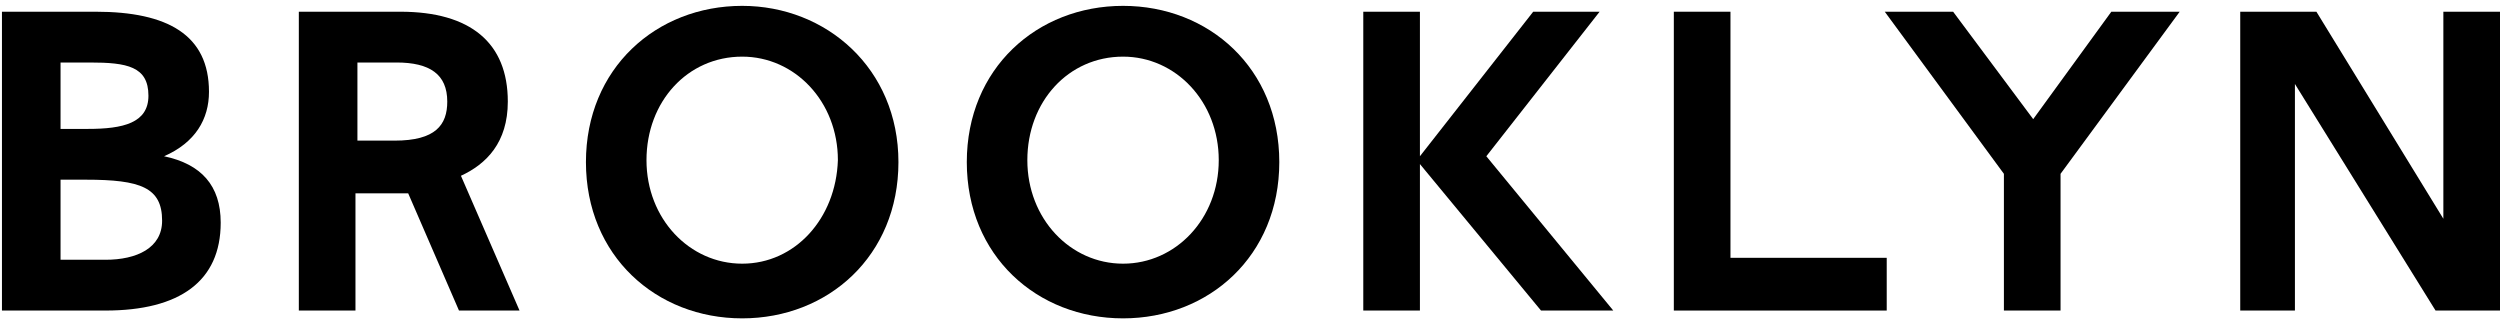 <svg width="128" height="17" viewBox="0 0 128 17" fill="none" xmlns="http://www.w3.org/2000/svg">
<g id="brooklyn">
<path id="Vector" d="M8.4 8C10 7.3 10.7 6.1 10.7 4.7C10.7 1.8 8.6 0.6 4.9 0.6H0.1V15.9H5.4C9.2 15.9 11.3 14.4 11.3 11.4C11.3 9.5 10.3 8.4 8.4 8ZM3.1 3.2H4.6C6.5 3.2 7.6 3.4 7.6 4.9C7.6 6.3 6.3 6.6 4.5 6.6H3.1V3.2ZM5.4 13.3H3.1V9.2H4.4C7.2 9.2 8.3 9.6 8.3 11.3C8.3 12.7 7 13.3 5.4 13.3Z" fill="black"/>
<path id="Vector_2" d="M23.6 9C24.9 8.4 26 7.3 26 5.2C26 2.2 24.1 0.6 20.5 0.6H15.3V15.9H18.2V9.9H20.9L23.5 15.9H26.6L23.6 9ZM20.2 7.2H18.3V3.2H20.3C22 3.2 22.9 3.8 22.9 5.2C22.9 6.4 22.3 7.2 20.2 7.2Z" fill="black"/>
<path id="Vector_3" d="M38 0.3C33.6 0.3 30 3.5 30 8.3C30 13.1 33.6 16.3 38 16.3C42.4 16.3 46 13.1 46 8.3C46 3.5 42.3 0.3 38 0.3ZM38 13.5C35.3 13.5 33.1 11.2 33.1 8.2C33.1 5.2 35.2 2.9 38 2.9C40.7 2.9 42.9 5.2 42.9 8.2C42.8 11.2 40.7 13.5 38 13.5Z" fill="black"/>
<path id="Vector_4" d="M57.5 0.3C53.1 0.3 49.5 3.5 49.5 8.3C49.5 13.1 53.1 16.3 57.5 16.3C61.9 16.3 65.5 13.1 65.5 8.3C65.5 3.5 61.9 0.3 57.5 0.3ZM57.5 13.5C54.8 13.5 52.6 11.2 52.6 8.2C52.6 5.2 54.7 2.9 57.5 2.9C60.2 2.9 62.4 5.2 62.4 8.2C62.4 11.2 60.2 13.5 57.5 13.5Z" fill="black"/>
<path id="Vector_5" d="M76.1 8L81.9 0.6H78.5L72.7 8V0.6H69.8V15.9H72.7V8.4L78.9 15.9H82.6L76.1 8Z" fill="black"/>
<path id="Vector_6" d="M85.7 0.6H88.6V13.2H96.6V15.9H85.7V0.6Z" fill="black"/>
<path id="Vector_7" d="M102.6 8.9L96.5 0.6H100L104.1 6.1L108.1 0.6H111.6L105.5 8.9V15.9H102.6V8.9Z" fill="black"/>
<path id="Vector_8" d="M117.5 4.3V15.9H114.7V0.6H118.6L125.1 11.2V0.6H128V15.9H124.7L117.5 4.3Z" fill="black"/>
</g>
</svg>
